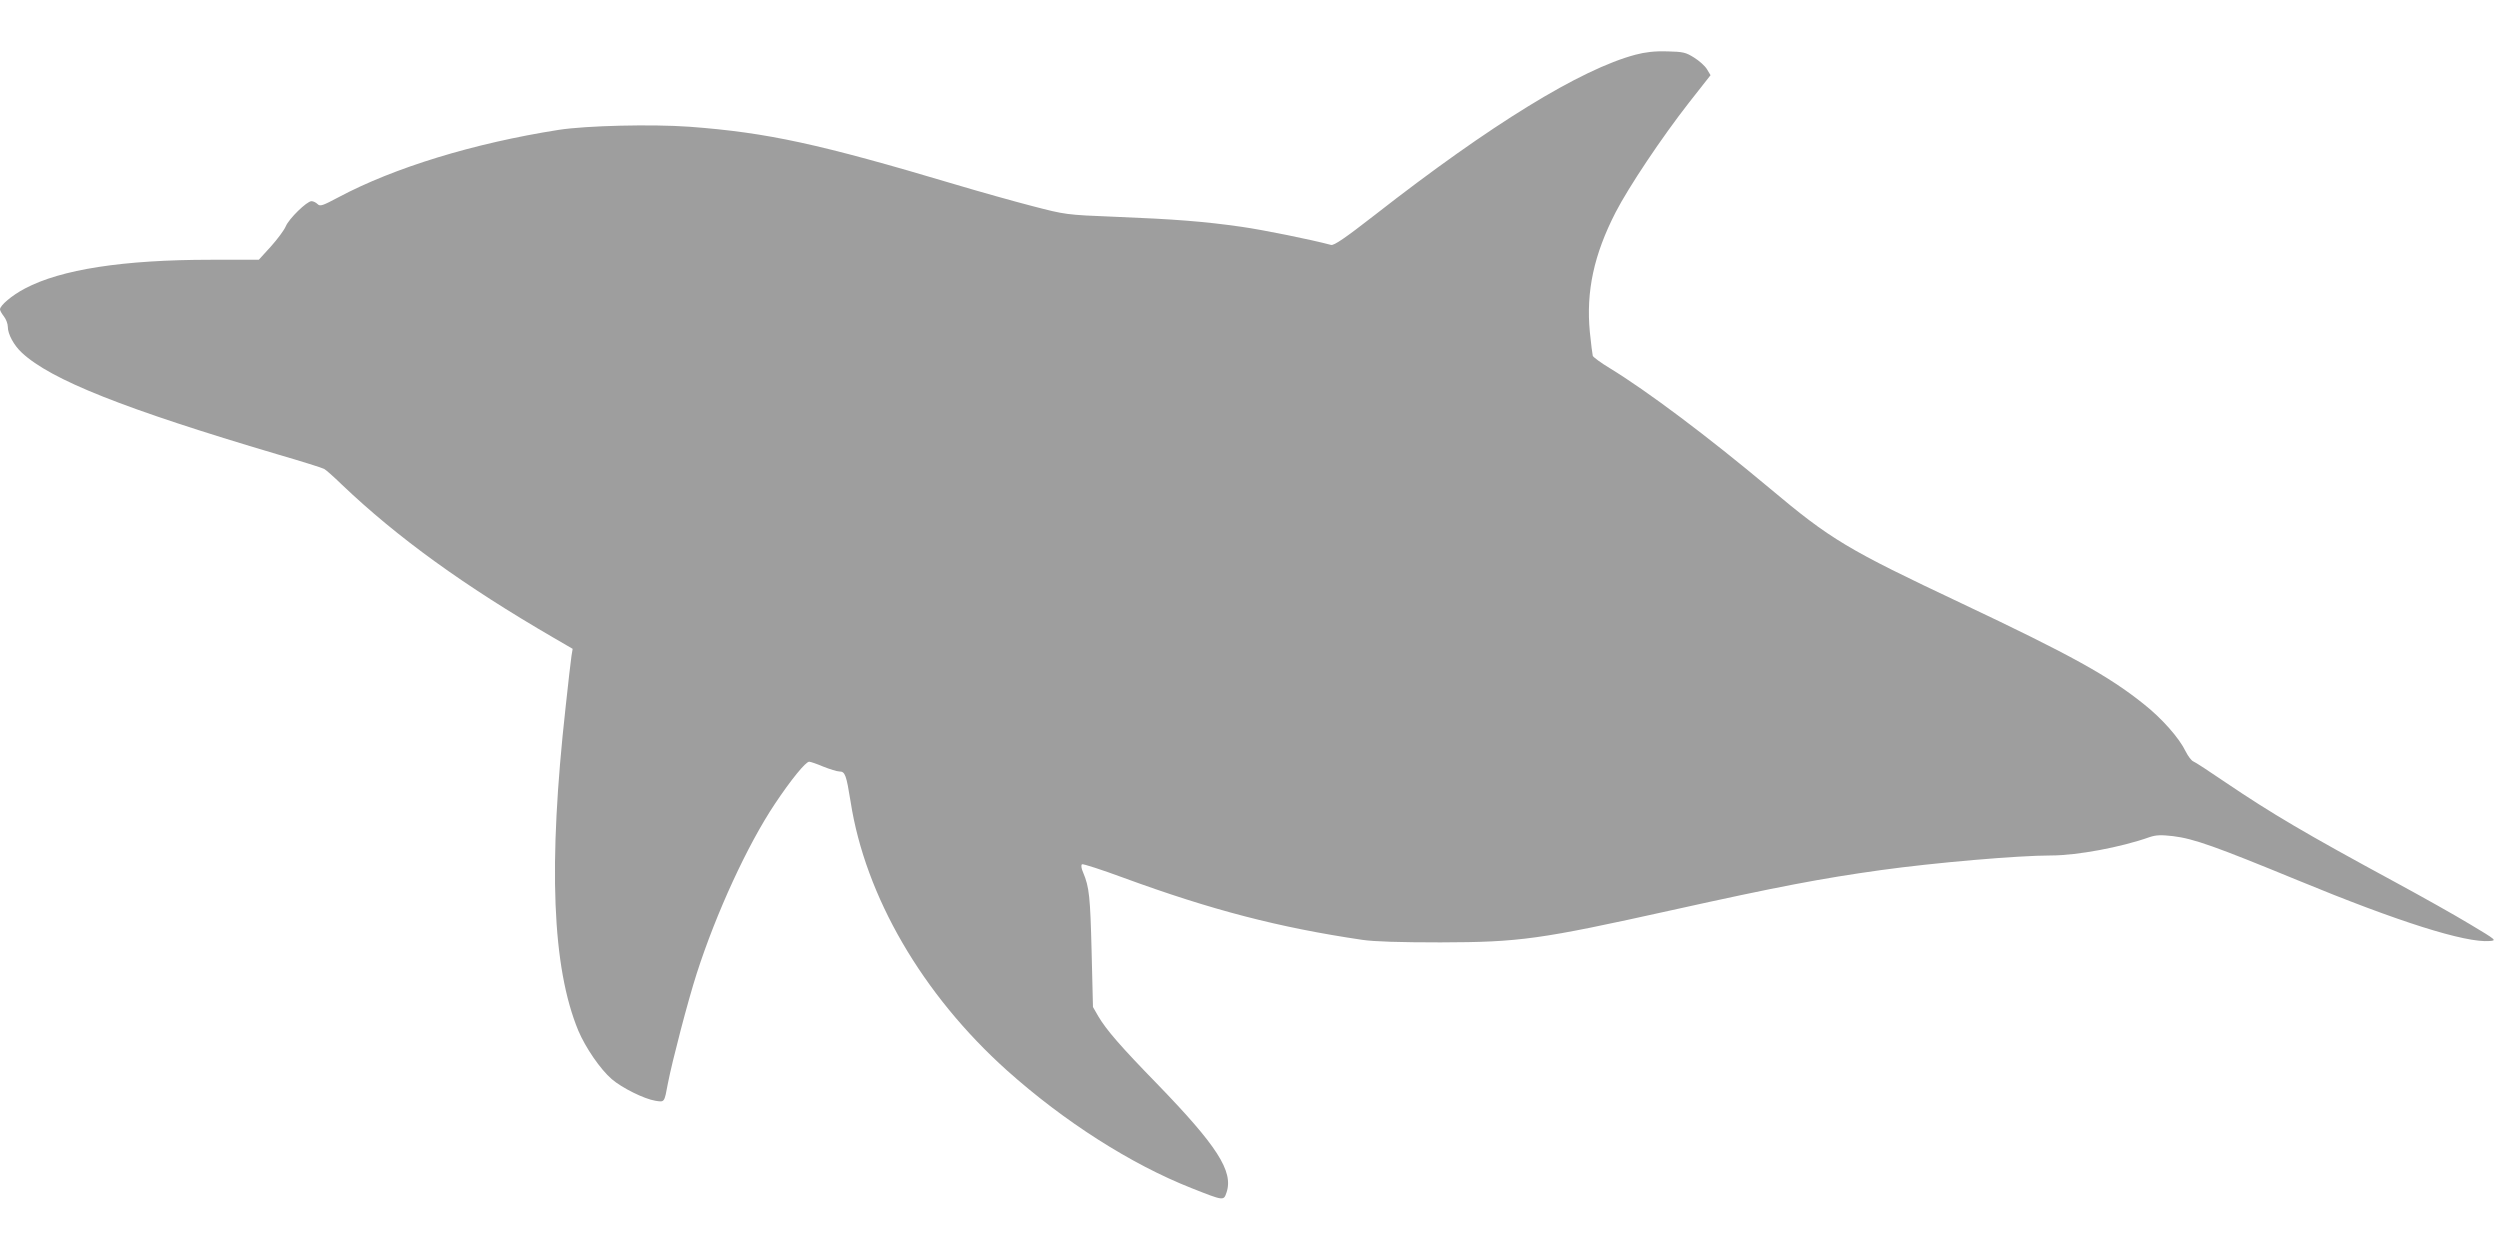<?xml version="1.0" standalone="no"?>
<!DOCTYPE svg PUBLIC "-//W3C//DTD SVG 20010904//EN"
 "http://www.w3.org/TR/2001/REC-SVG-20010904/DTD/svg10.dtd">
<svg version="1.0" xmlns="http://www.w3.org/2000/svg"
 width="1280pt" height="640pt" viewBox="0 0 1280 640"
 preserveAspectRatio="xMidYMid meet">
<g transform="translate(0,640) scale(0.1,-0.1)"
fill="#9e9e9e" stroke="none">
<path d="M8374 6120 c-280 -74 -744 -359 -1334 -820 -153 -119 -210 -158 -225
-154 -101 27 -347 77 -460 93 -189 27 -342 39 -645 51 -254 10 -255 11 -425
55 -93 24 -271 74 -395 111 -698 208 -960 265 -1359 295 -193 14 -530 6 -671
-16 -433 -68 -842 -193 -1127 -345 -81 -43 -94 -48 -107 -35 -8 8 -22 15 -31
15 -24 0 -116 -90 -132 -129 -8 -19 -42 -65 -76 -103 l-62 -68 -246 0 c-447 0
-766 -49 -951 -147 -67 -35 -128 -87 -128 -107 0 -6 9 -22 20 -36 11 -14 20
-38 20 -53 0 -38 31 -95 72 -133 149 -139 525 -288 1308 -520 124 -36 232 -70
240 -75 8 -4 49 -40 90 -80 284 -271 629 -520 1084 -784 l98 -57 -6 -36 c-3
-21 -17 -138 -30 -262 -90 -810 -69 -1333 65 -1657 37 -87 112 -197 171 -248
52 -45 167 -102 224 -111 47 -7 45 -11 64 91 22 113 102 420 147 560 100 311
260 659 401 870 82 123 157 215 175 215 7 0 39 -11 72 -25 33 -13 70 -25 83
-25 29 0 35 -18 57 -154 75 -485 368 -988 800 -1376 294 -263 636 -481 945
-603 167 -66 165 -66 180 -22 36 108 -49 239 -355 555 -187 192 -260 276 -302
347 l-27 47 -7 286 c-7 279 -12 328 -43 402 -10 22 -12 39 -6 43 5 3 101 -28
212 -69 450 -165 796 -255 1223 -318 60 -9 194 -13 400 -13 408 1 508 15 1185
165 546 121 768 163 1070 205 273 38 703 75 871 75 133 0 359 42 505 94 33 11
58 12 120 5 107 -13 220 -54 636 -225 518 -214 861 -322 985 -312 37 3 36 4
-101 86 -76 46 -247 142 -380 214 -467 253 -634 352 -871 512 -82 56 -157 105
-166 108 -9 4 -26 26 -38 50 -33 69 -122 170 -216 244 -180 144 -374 251 -930
514 -587 277 -671 327 -983 589 -319 267 -627 498 -820 616 -45 27 -84 56 -87
63 -2 7 -9 62 -15 122 -20 208 21 397 132 613 67 130 236 383 376 562 l110
140 -18 30 c-10 17 -40 44 -66 60 -43 27 -56 30 -138 32 -63 2 -113 -4 -162
-17z"/>
</g>
</svg>
